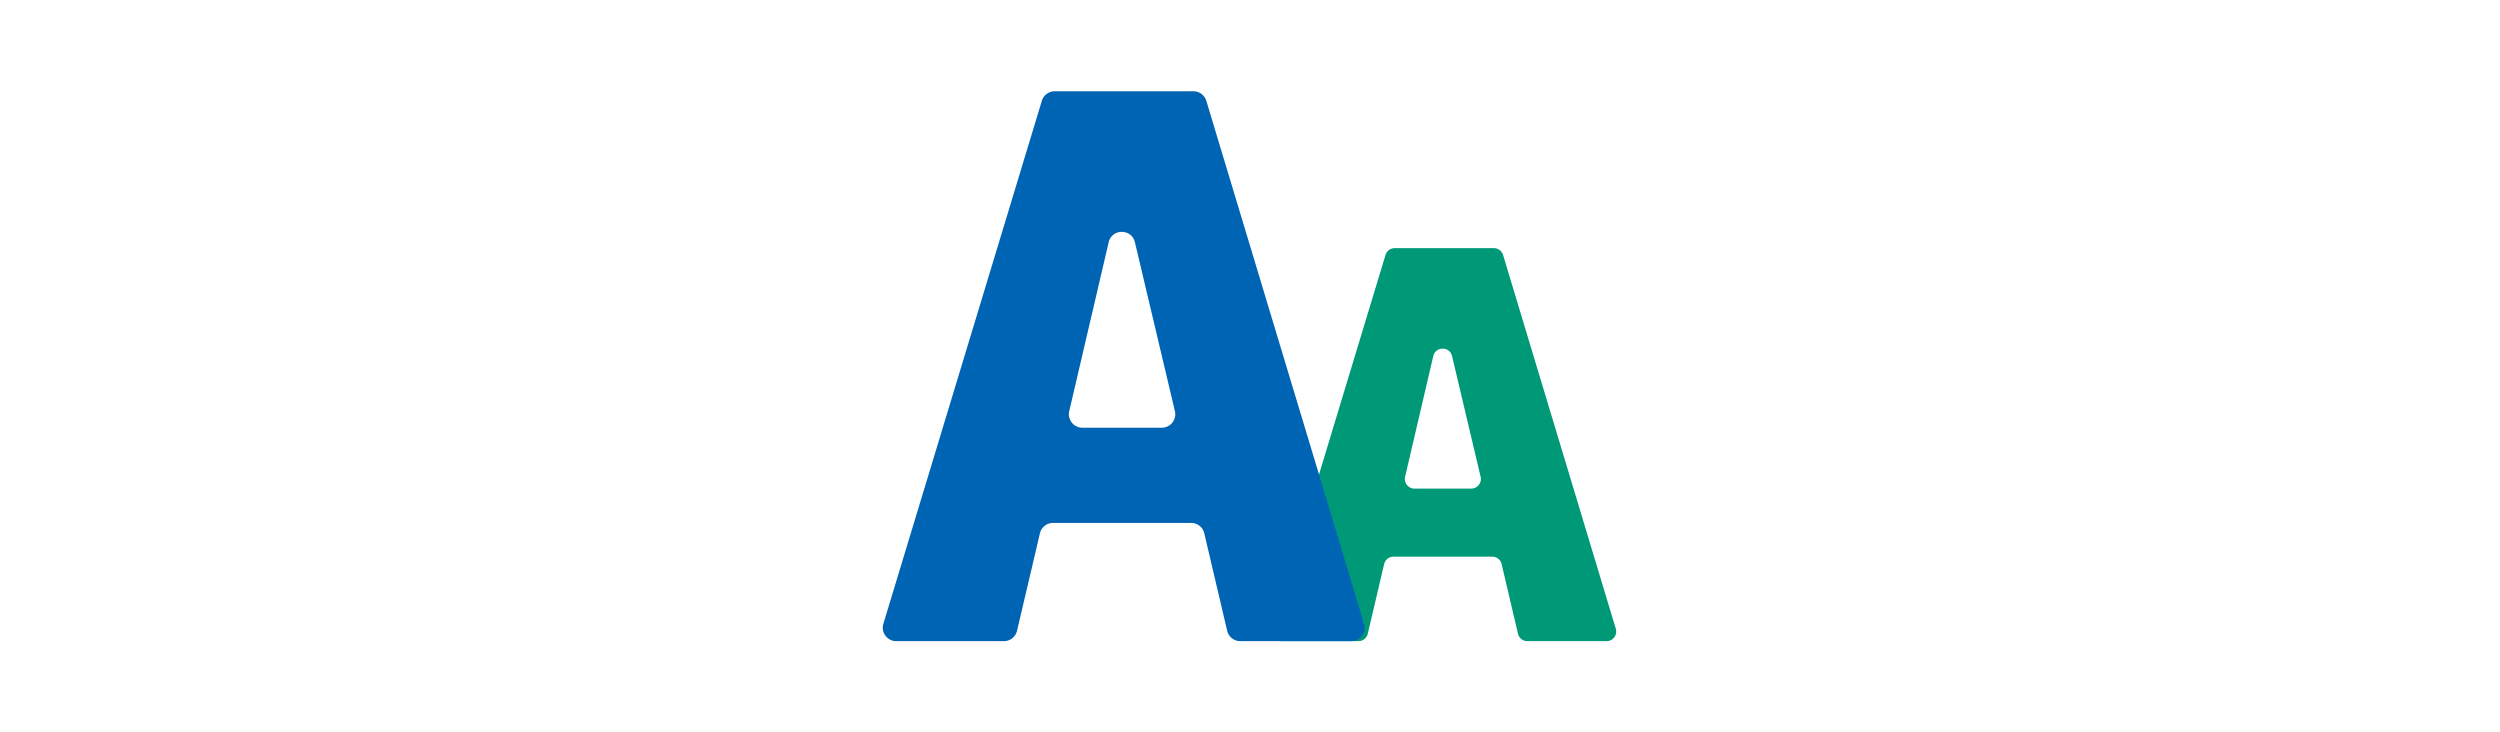 <svg id="th_fir_u1F5DB-decreasefontsize" width="100%" height="100%" xmlns="http://www.w3.org/2000/svg" version="1.1" xmlns:xlink="http://www.w3.org/1999/xlink" xmlns:svgjs="http://svgjs.com/svgjs" preserveAspectRatio="xMidYMid meet" viewBox="0 0 512 512" style="height:150px" data-uid="fir_u1F5DB-decreasefontsize" data-keyword="u1F5DB-decreasefontsize" data-complex="true" data-coll="fir" data-c="{&quot;597b91&quot;:[&quot;fir_u1F5DB-decreasefontsize_l_0&quot;],&quot;2b3b47&quot;:[&quot;fir_u1F5DB-decreasefontsize_l_1&quot;]}" data-colors="[&quot;#597b91&quot;,&quot;#2b3b47&quot;]"><defs id="SvgjsDefs13371"></defs><path id="fir_u1F5DB-decreasefontsize_l_0" d="M505.261 448.199H449.888A6.734 6.734 0 0 1 443.332 443.005L431.897 394.323A6.734 6.734 0 0 0 425.341 389.129H356.327A6.734 6.734 0 0 0 349.771 394.323L338.336 443.005A6.734 6.734 0 0 1 331.78 448.199H278.004C273.485 448.199 270.249 443.836 271.559 439.512L350.732 178.243A6.734 6.734 0 0 1 357.177 173.462H426.467C429.437 173.462 432.057 175.408 432.914 178.252L511.709 439.521C513.012 443.843 509.776 448.199 505.261 448.199ZM417.218 333.269L397.235 248.898C395.596 241.977 385.742 241.993 384.124 248.918L364.419 333.289C363.432 337.513 366.639 341.555 370.977 341.555H410.665C415.011 341.555 418.219 337.499 417.218 333.269Z " data-color-original="#597b91" fill="#009978" class="597b91"></path><path id="fir_u1F5DB-decreasefontsize_l_1" d="M326.694 448.199H249.219A9.423 9.423 0 0 1 240.046 440.931L224.046 372.817A9.423 9.423 0 0 0 214.873 365.549H118.312A9.423 9.423 0 0 0 109.139 372.817L93.139 440.931A9.423 9.423 0 0 1 83.966 448.199H8.728C2.405 448.199 -2.123 442.095 -0.289 436.044L110.485 70.491A9.422 9.422 0 0 1 119.502 63.801H216.449A9.422 9.422 0 0 1 225.47 70.503L335.715 436.057C337.539 442.104 333.012 448.199 326.694 448.199ZM203.508 287.395L175.549 169.348C173.256 159.665 159.468 159.687 157.205 169.377L129.635 287.424C128.255 293.334 132.741 298.989 138.81 298.989H194.339C200.421 298.988 204.91 293.313 203.508 287.395Z " data-color-original="#2b3b47" fill="#0064b5" class="2b3b47"></path></svg>